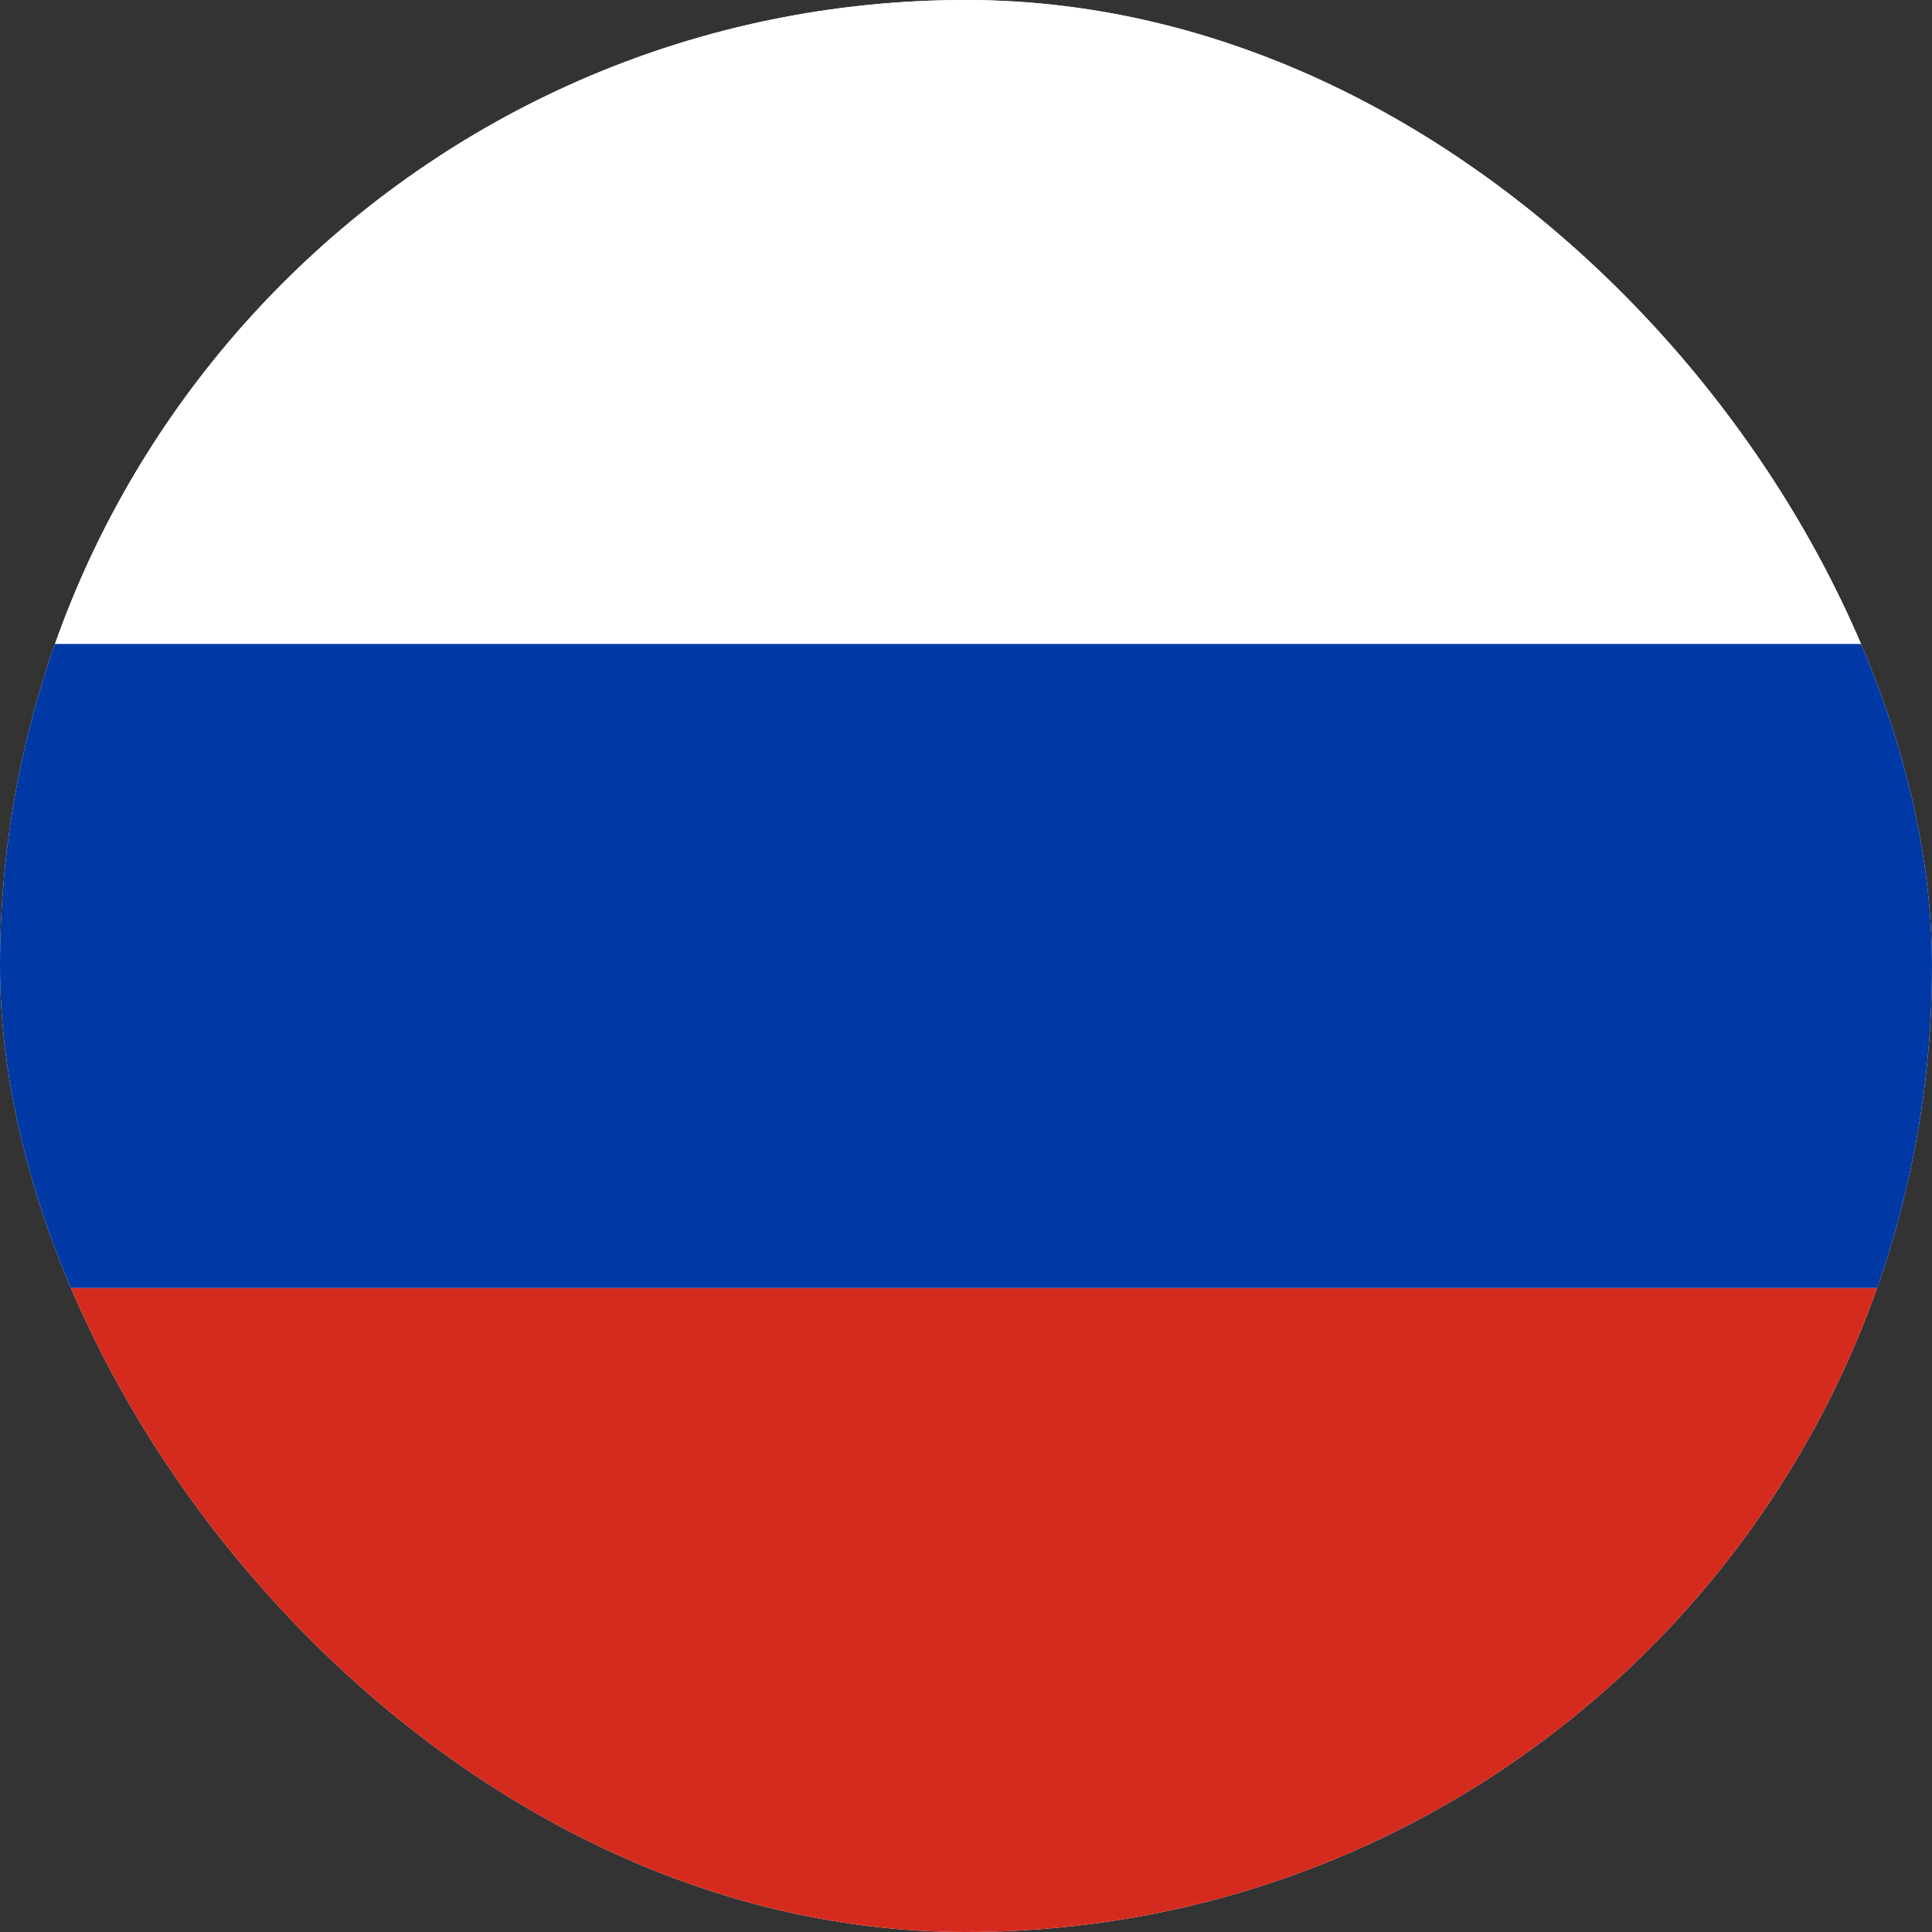 <svg width="16" height="16" viewBox="0 0 16 16" fill="none" xmlns="http://www.w3.org/2000/svg">
<rect x="0" y="0" width="16" height="16" fill="#333333" stroke="none"/>
<g clip-path="url(#clip0_958_20776)">
<rect width="16" height="16" rx="8" fill="white"/>
<path d="M-2.801 0H18.799V5.333H-2.801V0Z" fill="white"/>
<path d="M-2.801 5.333H18.799V10.667H-2.801V5.333Z" fill="#0039A6"/>
<path d="M-2.801 10.667H18.799V16H-2.801V10.667Z" fill="#D52B1E"/>
</g>
<defs>
<clipPath id="clip0_958_20776">
<rect width="16" height="16" rx="8" fill="white"/>
</clipPath>
</defs>
</svg>
